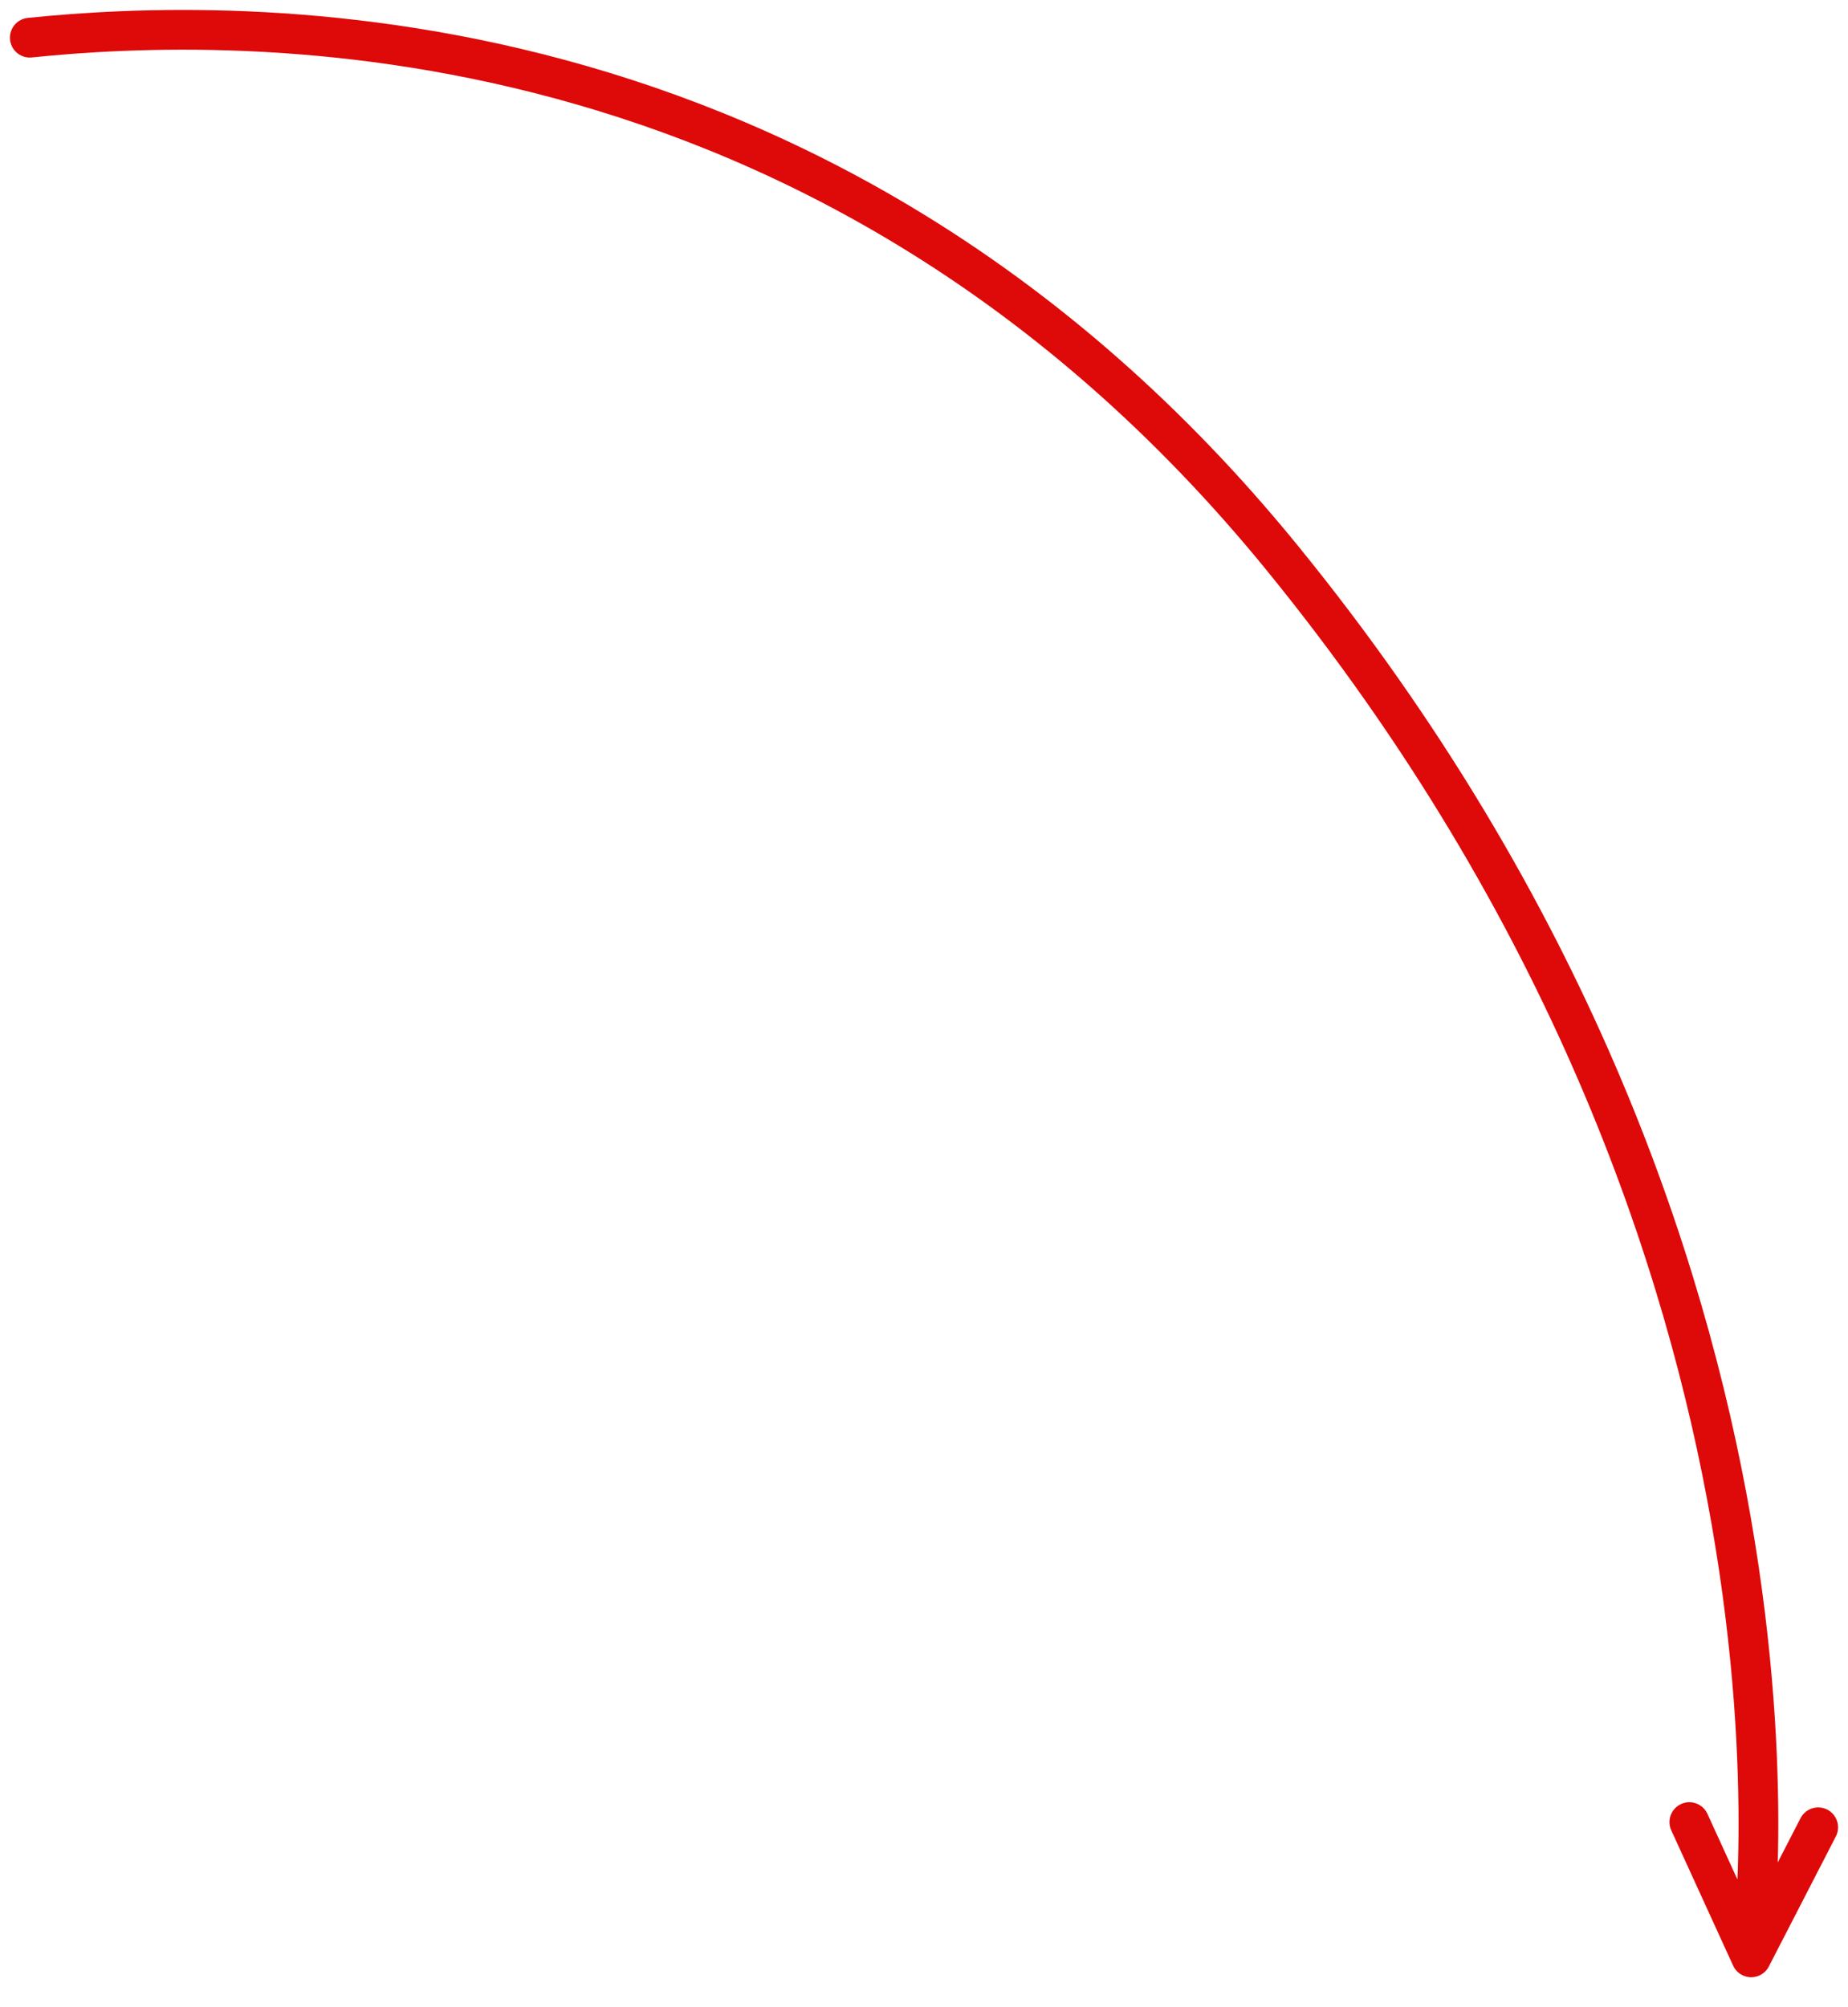 <?xml version="1.0" encoding="UTF-8"?> <svg xmlns="http://www.w3.org/2000/svg" width="93" height="101" viewBox="0 0 93 101" fill="none"> <path d="M1.5 1.896C11.702 0.849 41.494 -0.198 64.526 28.076C93.316 63.419 88.128 98.5 88.128 98.5M88.128 98.5L85.016 91.693M88.128 98.5L91.5 91.955" stroke="#DE0909" stroke-width="2" stroke-linecap="round"></path> </svg> 